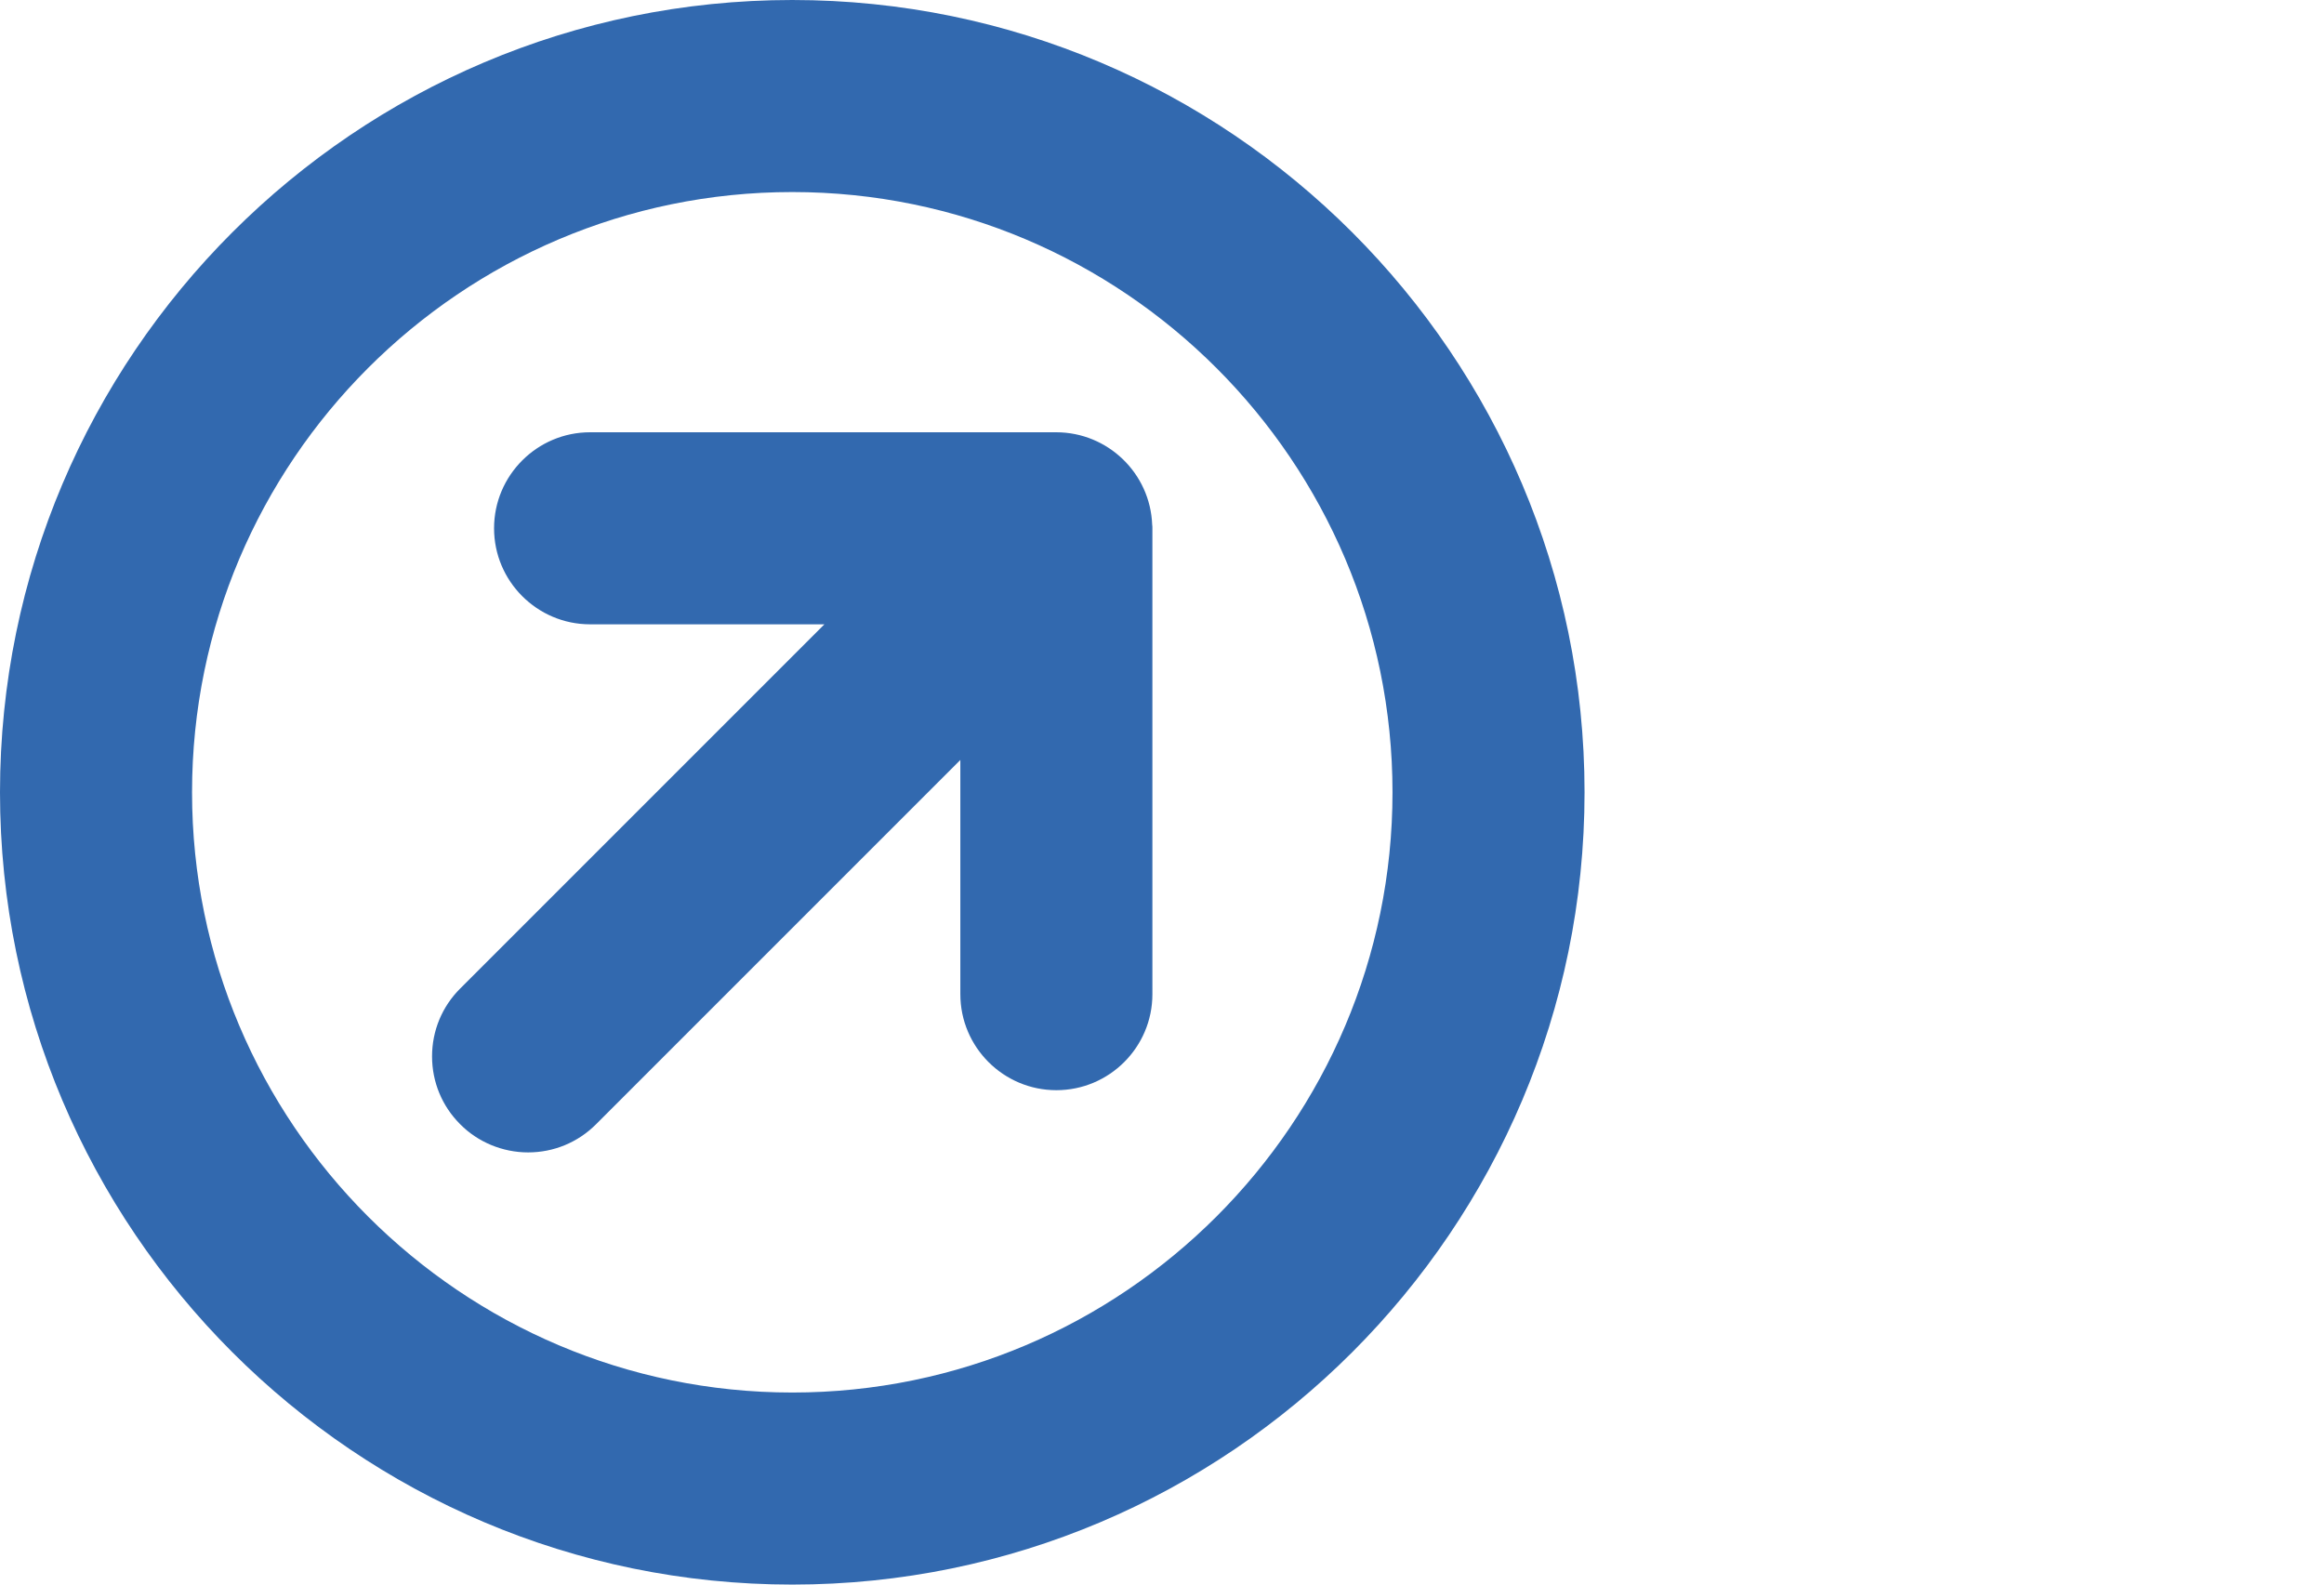 <?xml version="1.0" encoding="UTF-8"?><svg id="a" xmlns="http://www.w3.org/2000/svg" width="22" height="15" viewBox="0 0 22 15"><path d="M9.998,4.092H5.586c-.501,0-.909,.408-.909,.909s.408,.909,.909,.909h2.218l-3.447,3.447c-.172,.171-.267,.4-.267,.643s.095,.471,.265,.641c.167,.17,.402,.268,.644,.268s.471-.094,.643-.266l3.449-3.449v2.217c0,.502,.408,.909,.909,.909s.909-.407,.909-.909V5c0-.011,0-.022-.002-.033-.018-.486-.419-.875-.909-.875Z" style="fill:#3269af;"/><path d="M7.5,0C3.365,0,0,3.365,0,7.5s3.365,7.5,7.5,7.5,7.5-3.365,7.5-7.5S11.635,0,7.5,0Zm0,13.182c-3.133,0-5.682-2.549-5.682-5.682S4.367,1.818,7.5,1.818s5.682,2.549,5.682,5.682-2.549,5.682-5.682,5.682Z" style="fill:#3269af;"/></svg>